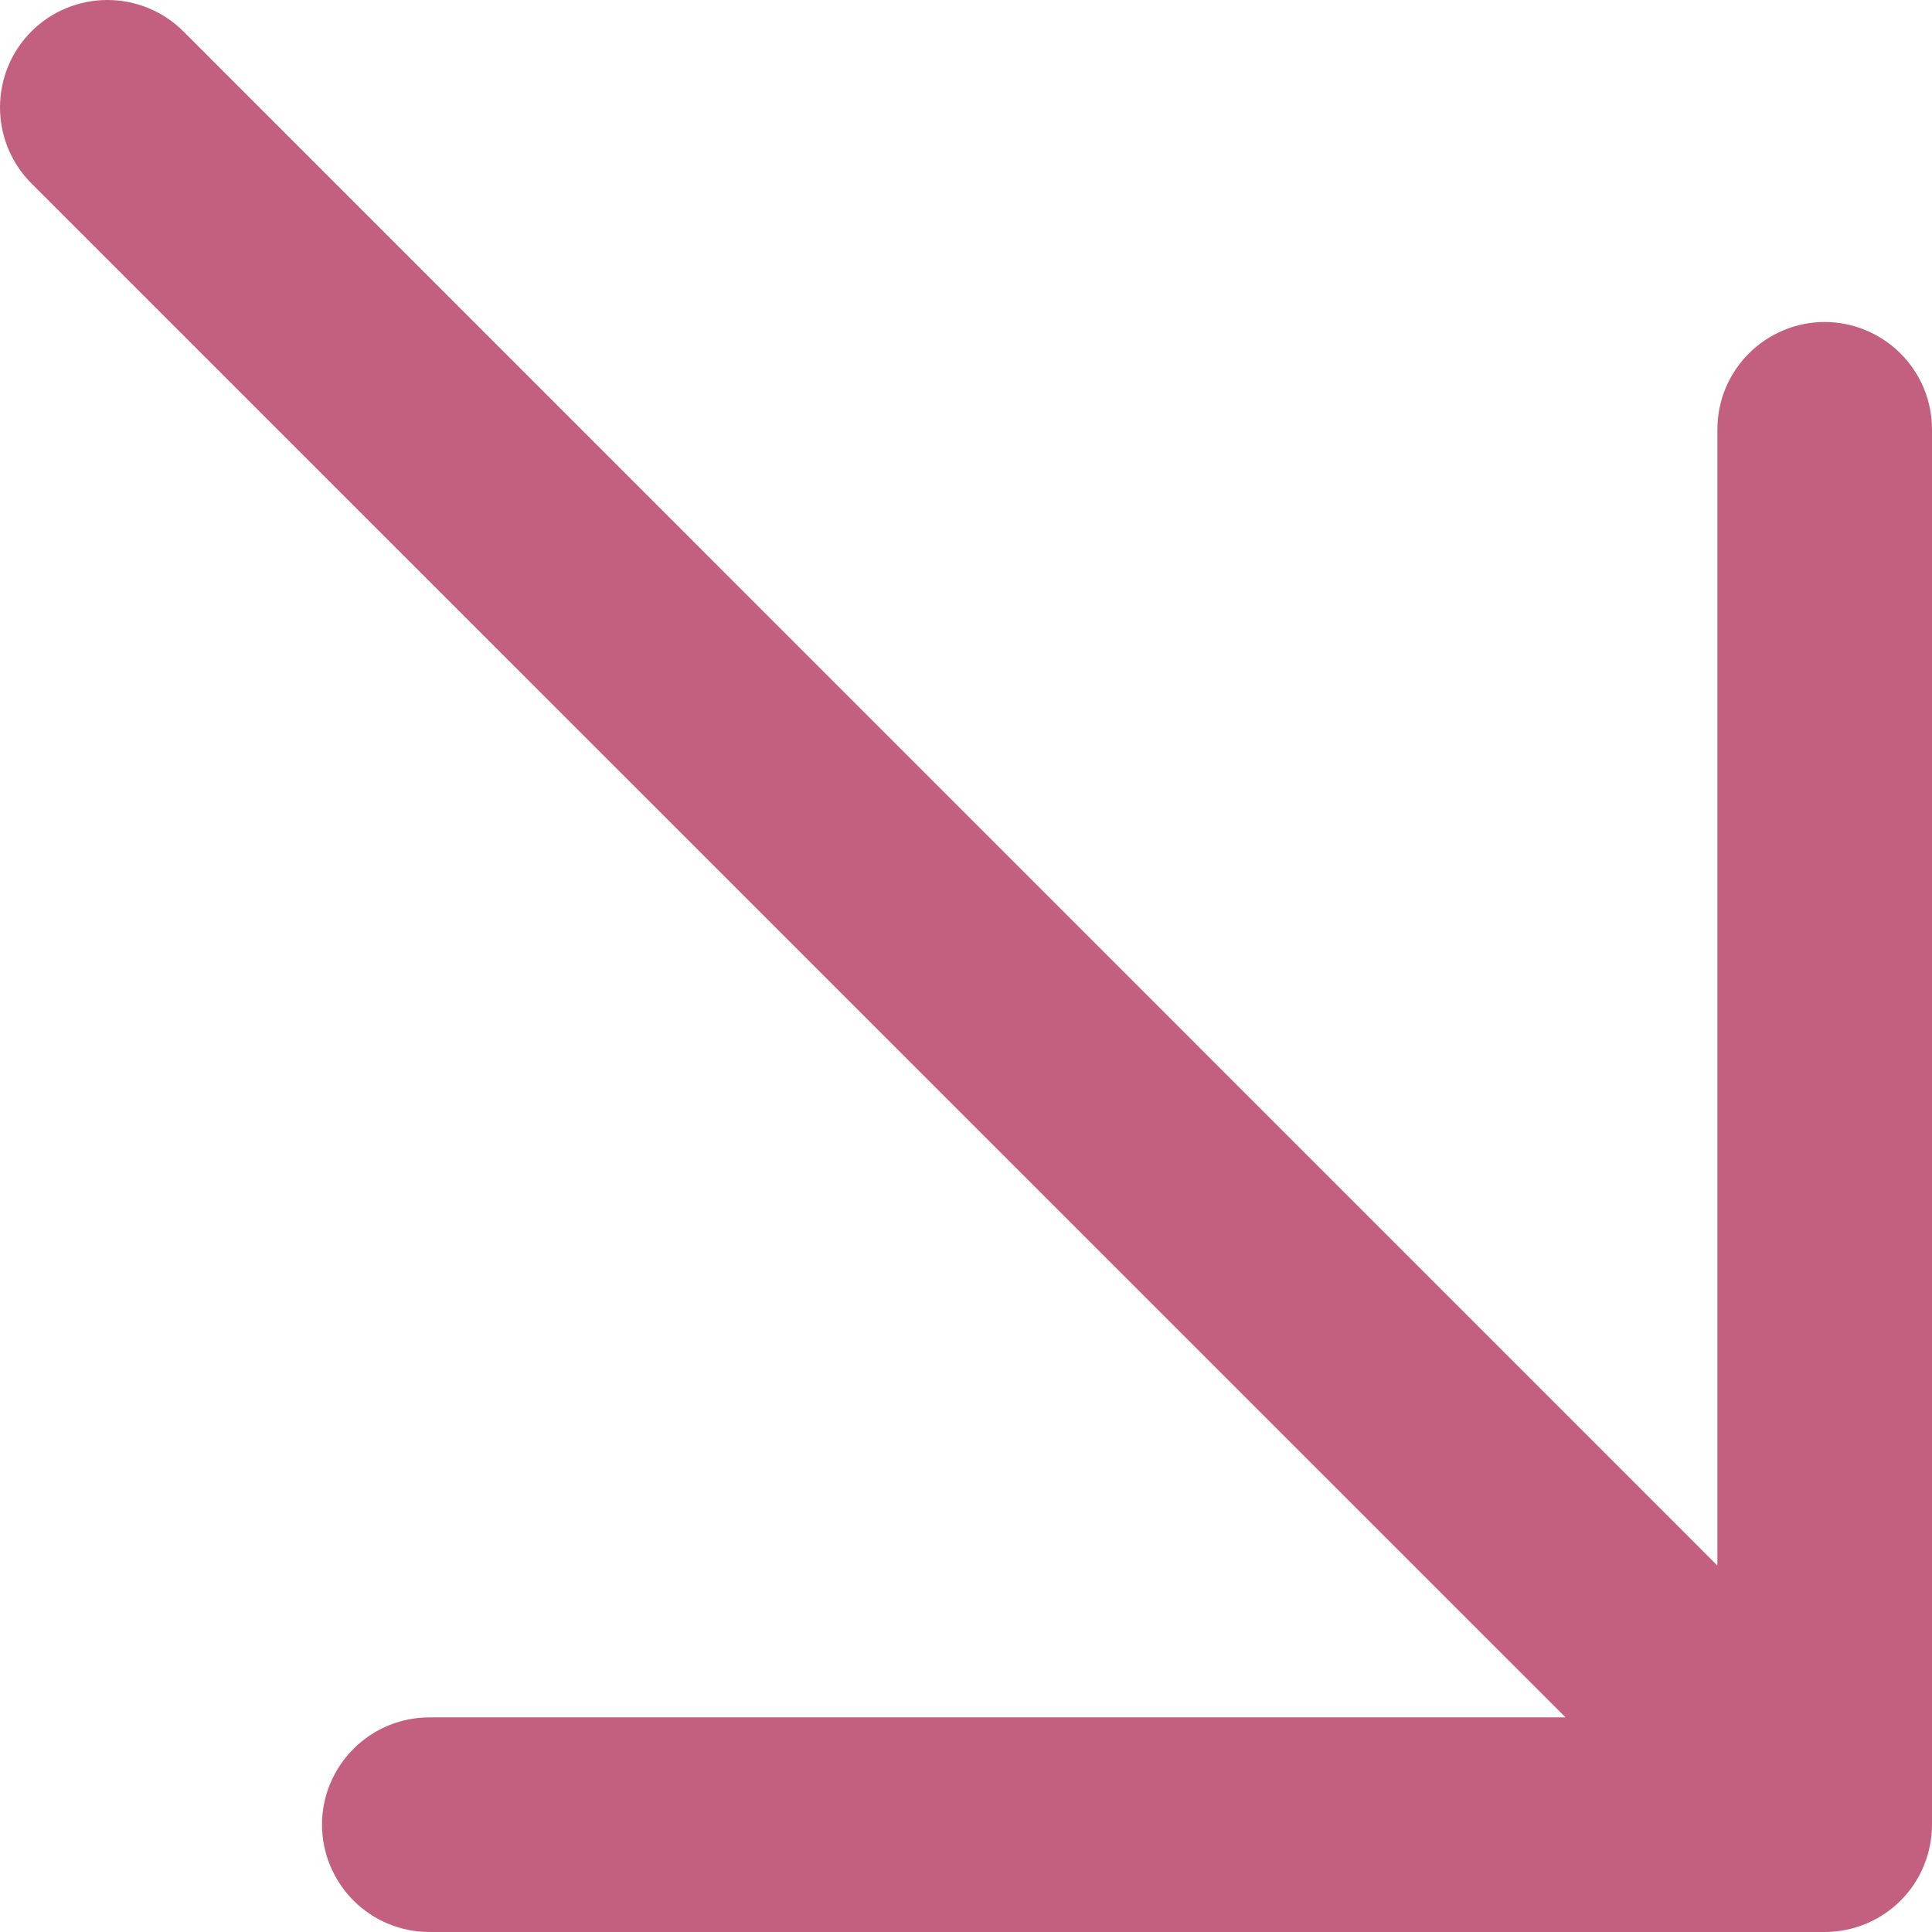 <svg width="12" height="12" viewBox="0 0 12 12" fill="none" xmlns="http://www.w3.org/2000/svg">
<g clip-path="url(#clip0_3020_4)">
<path d="M12 2.667V11.333C12 11.51 11.93 11.68 11.805 11.805C11.68 11.93 11.51 12 11.333 12H2.667C2.49 12 2.321 11.93 2.196 11.805C2.071 11.68 2 11.51 2 11.333C2 11.156 2.071 10.987 2.196 10.862C2.321 10.737 2.49 10.667 2.667 10.667H9.724L0.195 1.139C0.07 1.014 -1.31804e-09 0.844 0 0.667C1.31804e-09 0.49 0.07 0.32 0.195 0.195C0.32 0.07 0.49 1.31804e-09 0.667 0C0.844 -1.31804e-09 1.014 0.07 1.139 0.195L10.667 9.724V2.667C10.667 2.49 10.737 2.321 10.862 2.196C10.987 2.071 11.156 2 11.333 2C11.51 2 11.68 2.071 11.805 2.196C11.93 2.321 12 2.49 12 2.667Z" fill="#C3607F"/>
</g>
<defs>
<clipPath id="clip0_3020_4">
<rect width="12" height="12" fill="white"/>
</clipPath>
</defs>
</svg>
